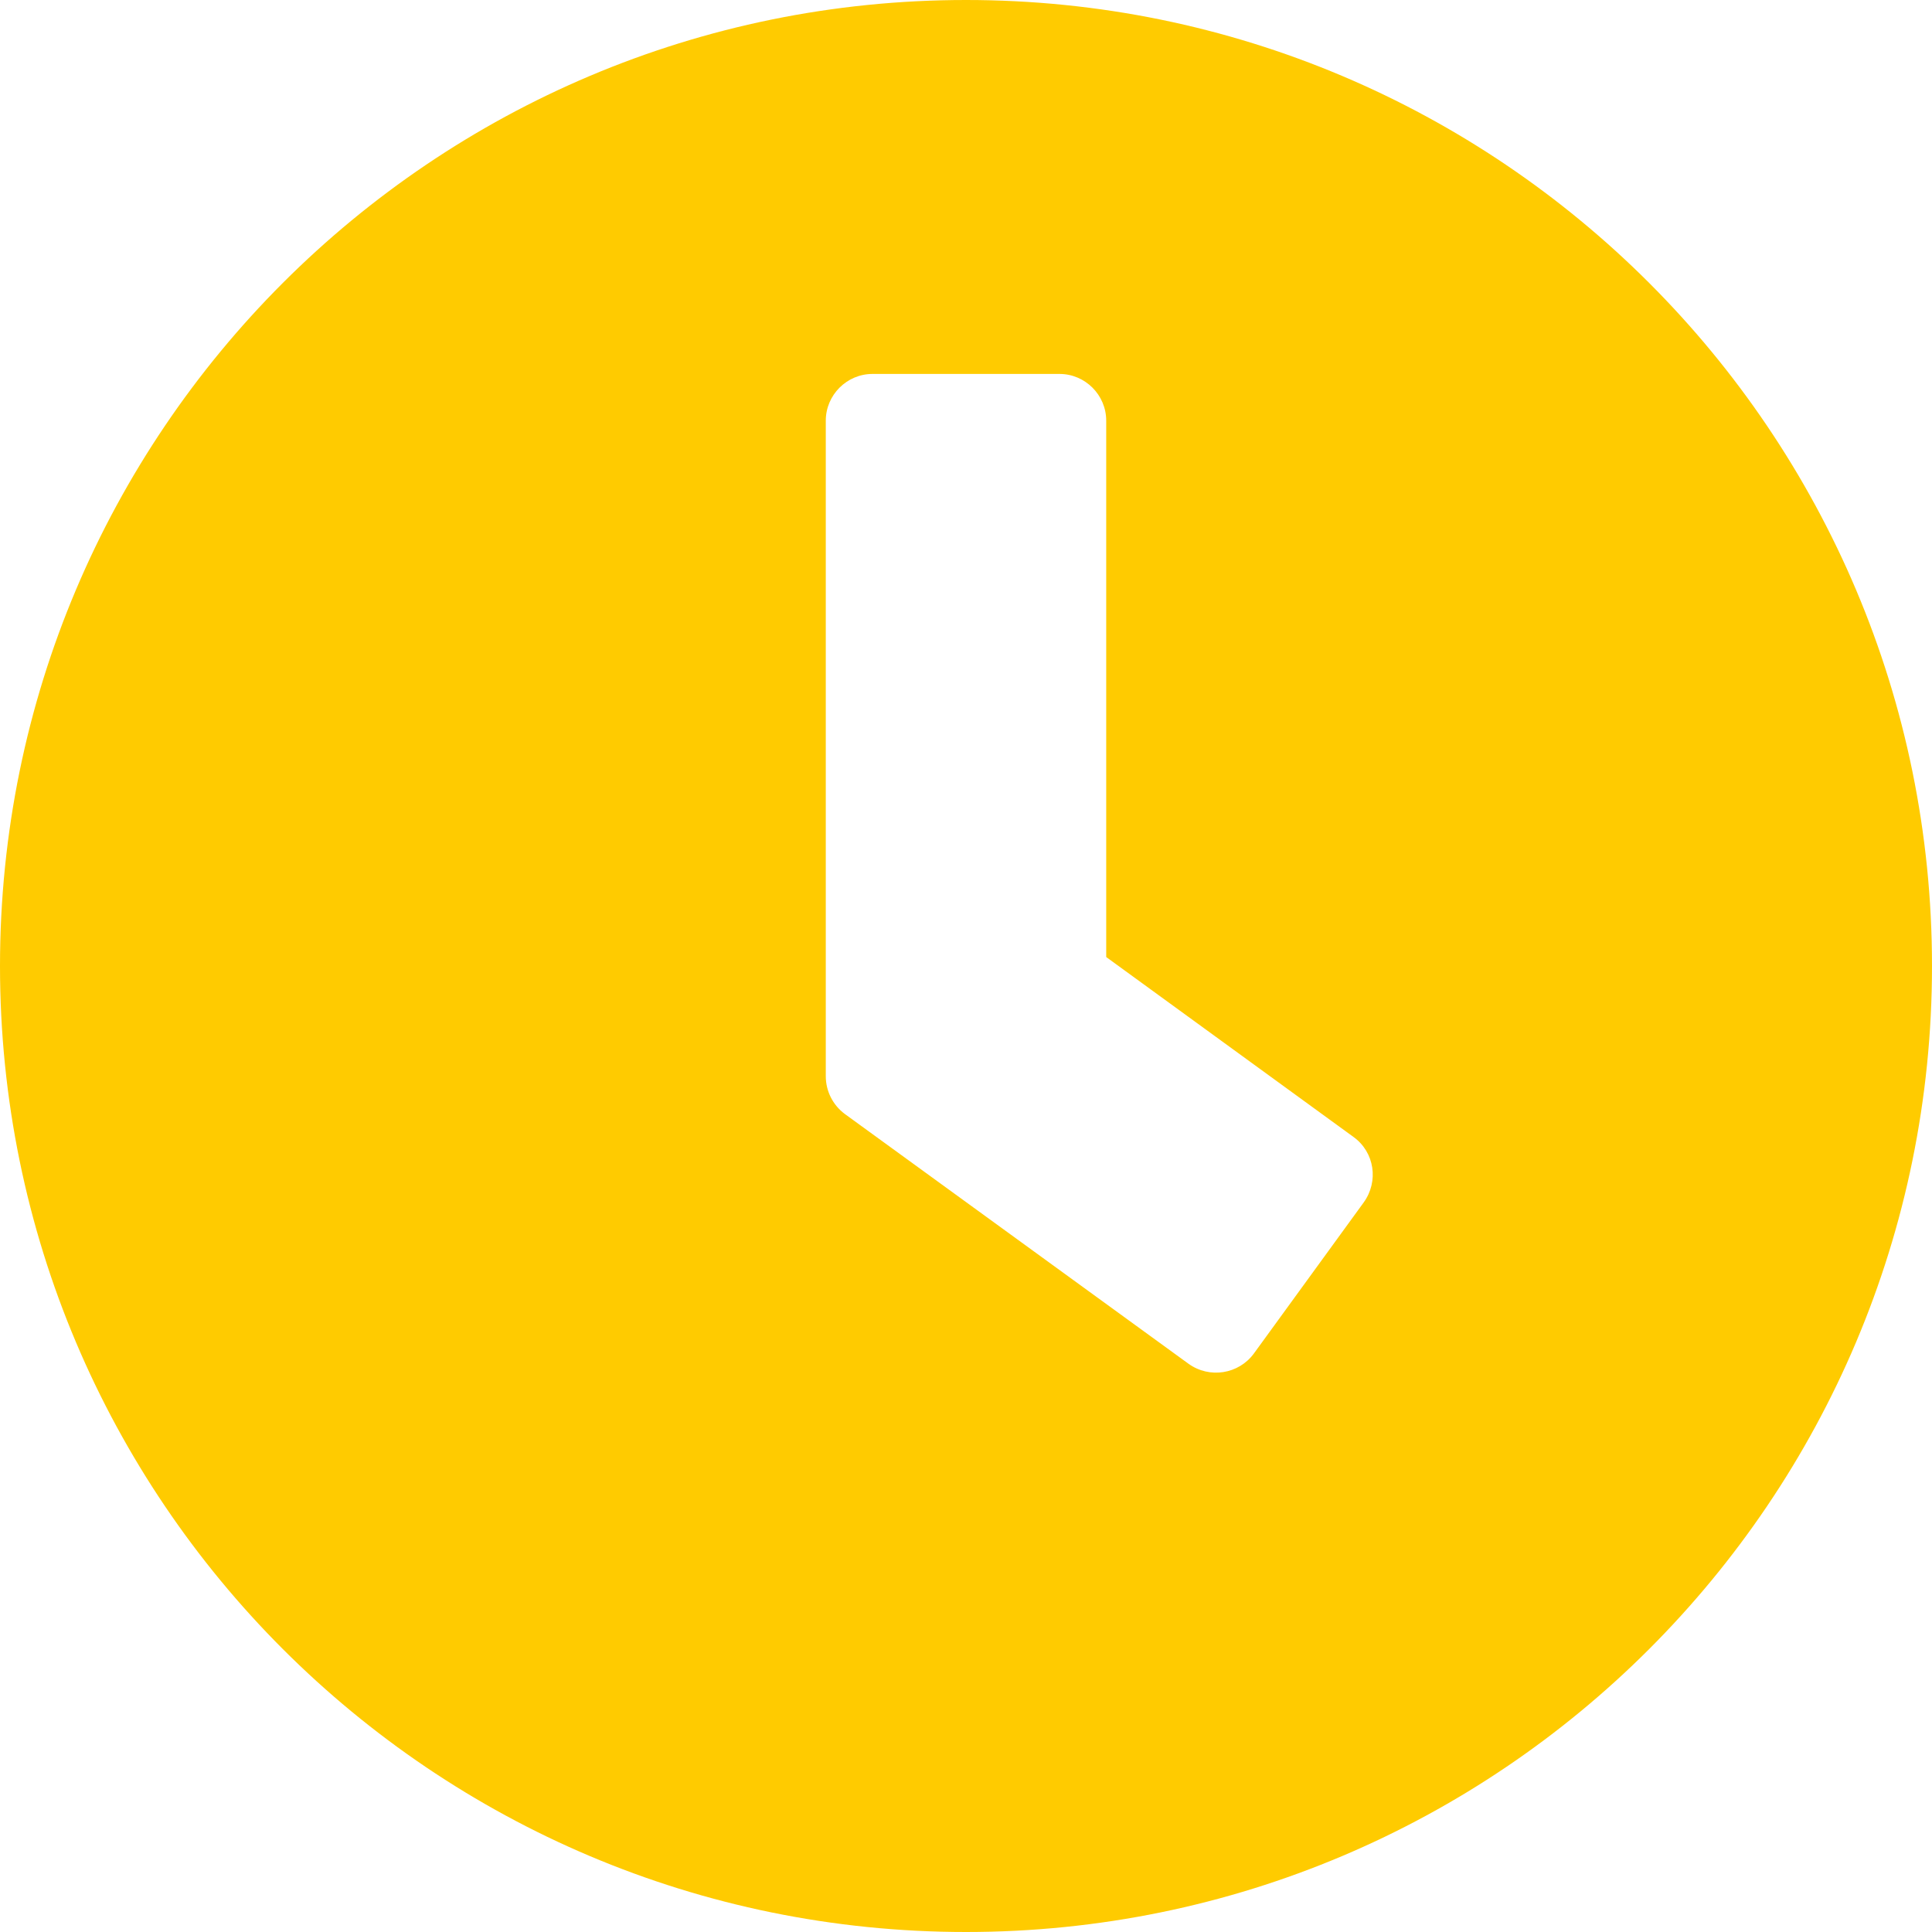 <?xml version="1.0" encoding="UTF-8"?> <svg xmlns="http://www.w3.org/2000/svg" width="80" height="80" viewBox="0 0 80 80" fill="none"> <g clip-path="url(#clip0_81_31)"> <path d="M40 0C17.903 0 0 17.903 0 40C0 62.097 17.903 80 40 80C62.097 80 80 62.097 80 40C80 17.903 62.097 0 40 0ZM49.21 56.468L34.984 46.129C34.484 45.758 34.194 45.177 34.194 44.565V17.419C34.194 16.355 35.065 15.484 36.129 15.484H43.871C44.935 15.484 45.806 16.355 45.806 17.419V39.629L56.048 47.081C56.919 47.71 57.097 48.919 56.468 49.79L51.919 56.048C51.29 56.903 50.081 57.097 49.21 56.468Z" fill="#FFCB00"></path> </g> <defs> <clipPath id="clip0_81_31"> <rect width="20" height="20" fill="white" transform="scale(4)"></rect> </clipPath> </defs> </svg> 